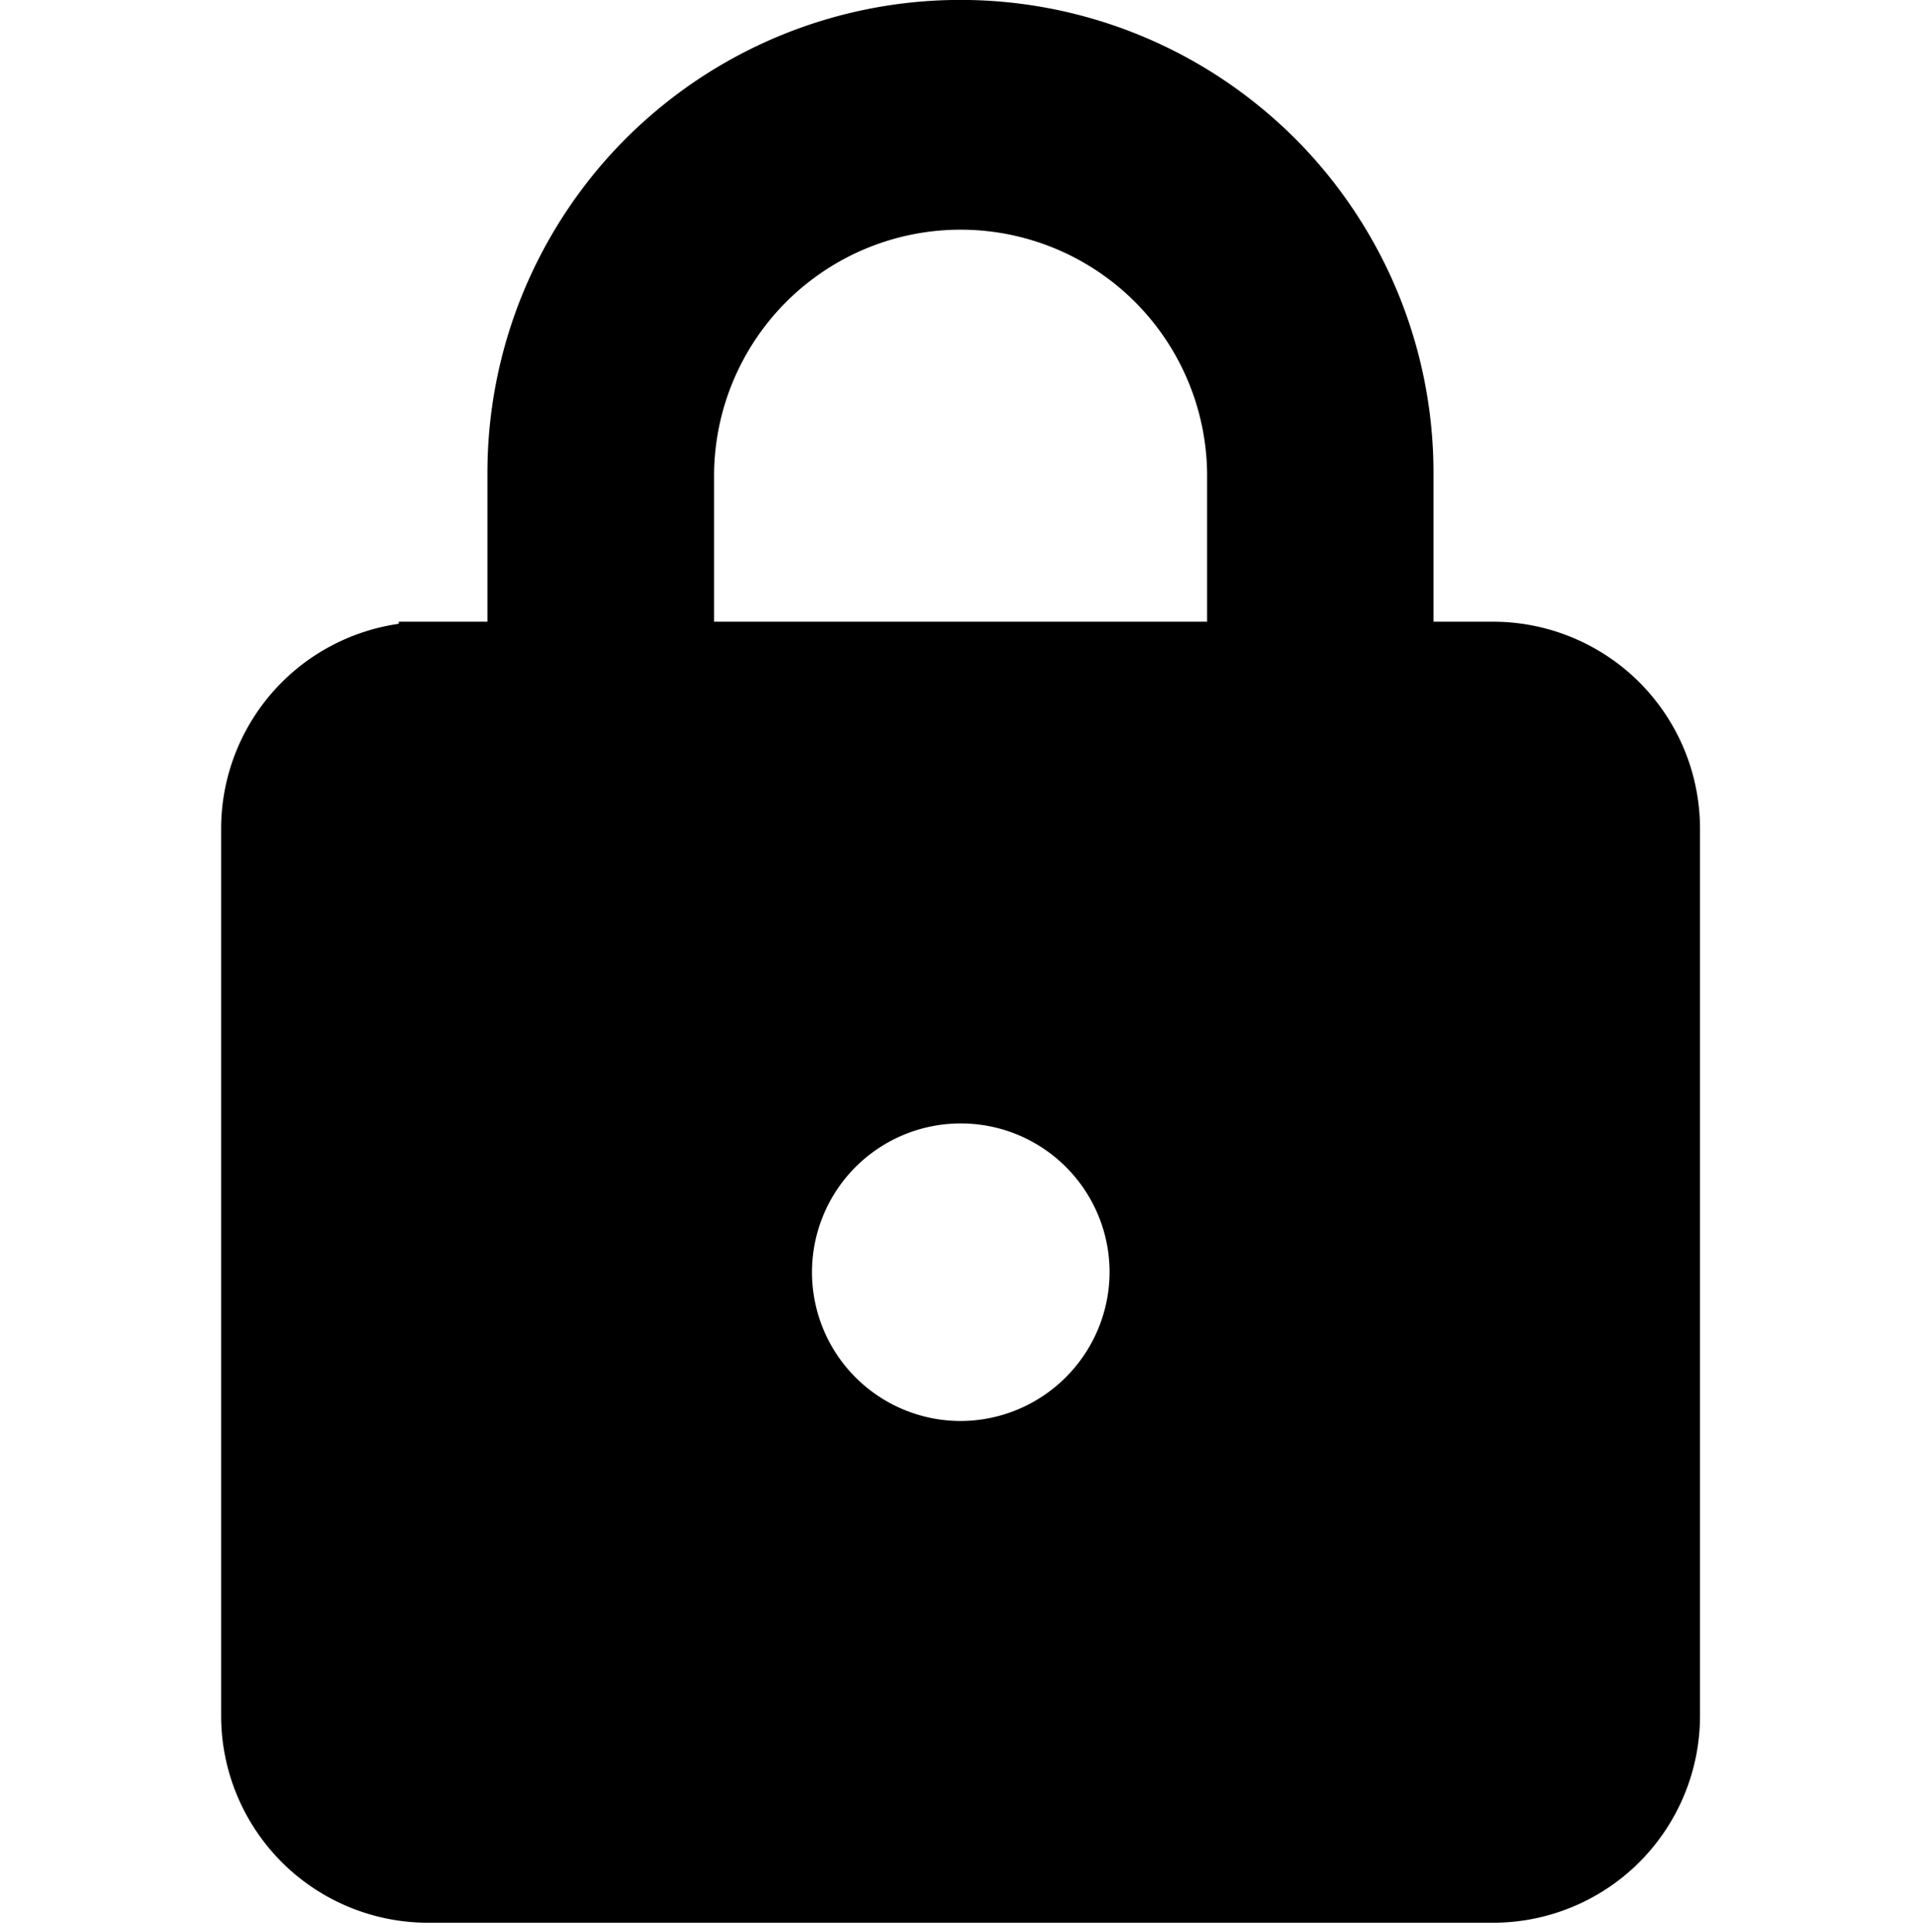 <svg xmlns="http://www.w3.org/2000/svg" width="50" height="50.25"><g id="wf-e3-ui05" transform="translate(0 .25)"><path id="路径_107" data-name="路径 107" d="M0 0h50v50H0z" fill="none"/><path id="路径_108" data-name="路径 108" d="M38.833 16.667h-2.31v-4.619a11.55 11.55 0 10-23.1 0v4.619h-2.304A4.633 4.633 0 006.5 21.286v23.1A4.633 4.633 0 0011.119 49h27.714a4.633 4.633 0 004.619-4.619v-23.1a4.633 4.633 0 00-4.619-4.614zM24.976 37.452a4.619 4.619 0 114.624-4.619 4.633 4.633 0 01-4.624 4.619zm7.16-20.786H17.817v-4.618a7.16 7.16 0 0114.319 0z" stroke="#000" stroke-width="1.5"/></g></svg>